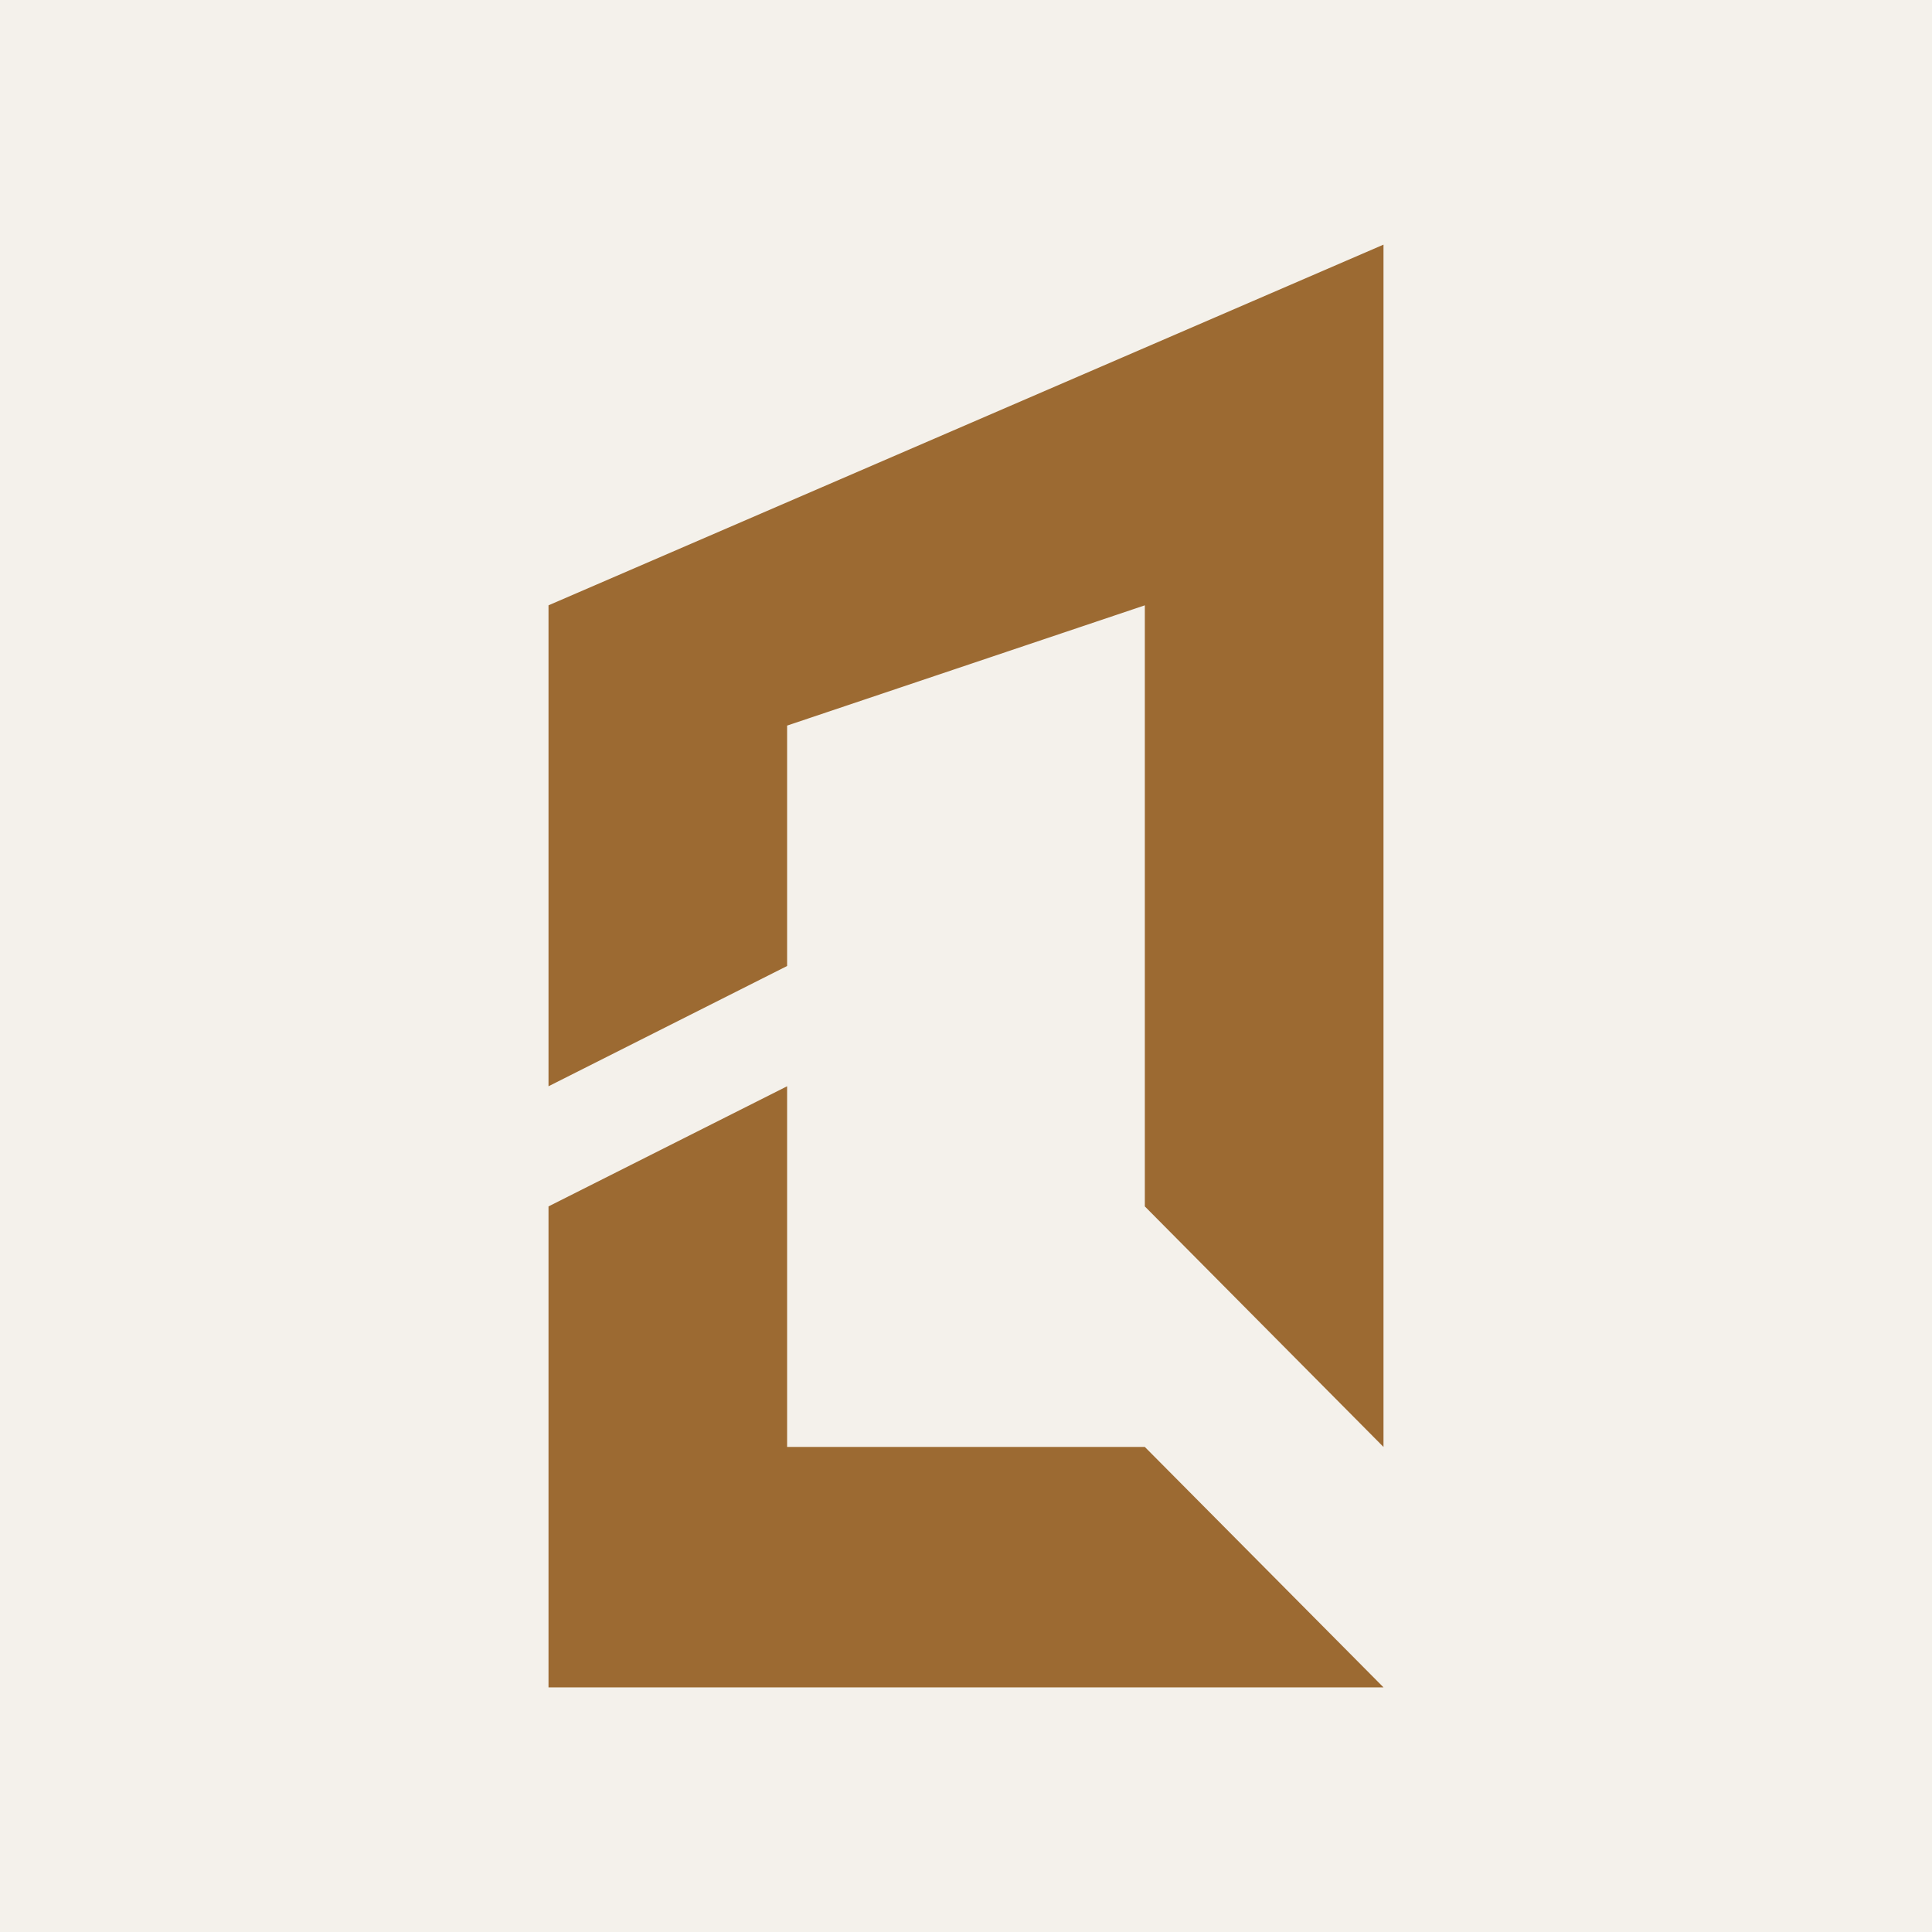 <?xml version="1.0" encoding="UTF-8" standalone="no"?>
<!DOCTYPE svg PUBLIC "-//W3C//DTD SVG 1.1//EN" "http://www.w3.org/Graphics/SVG/1.1/DTD/svg11.dtd">
<!-- Created with Vectornator (http://vectornator.io/) -->
<svg height="32.0px" stroke-miterlimit="10" style="fill-rule:nonzero;clip-rule:evenodd;stroke-linecap:round;stroke-linejoin:round;" version="1.1" viewBox="0 0 32 32" width="32.0px" xml:space="preserve" xmlns="http://www.w3.org/2000/svg" xmlns:xlink="http://www.w3.org/1999/xlink">
<defs/>
<path d="M0 0L32 0L32 32L0 32L0 0Z" fill="#f4f1eb" fill-rule="nonzero" opacity="1" stroke="none"/>
<g id="Layer-1">
<path d="M22.915 4.052L9.085 10.026L9.085 17.992L13.037 16L13.037 12.018L18.962 10.026L18.962 19.982L22.915 23.966L22.915 4.052ZM13.037 17.992L9.085 19.982L9.085 27.948L22.915 27.948L18.962 23.966L13.037 23.966L13.037 17.992Z" fill="#9c6a32" fill-rule="nonzero" opacity="1" stroke="none"/>
</g>
</svg>
